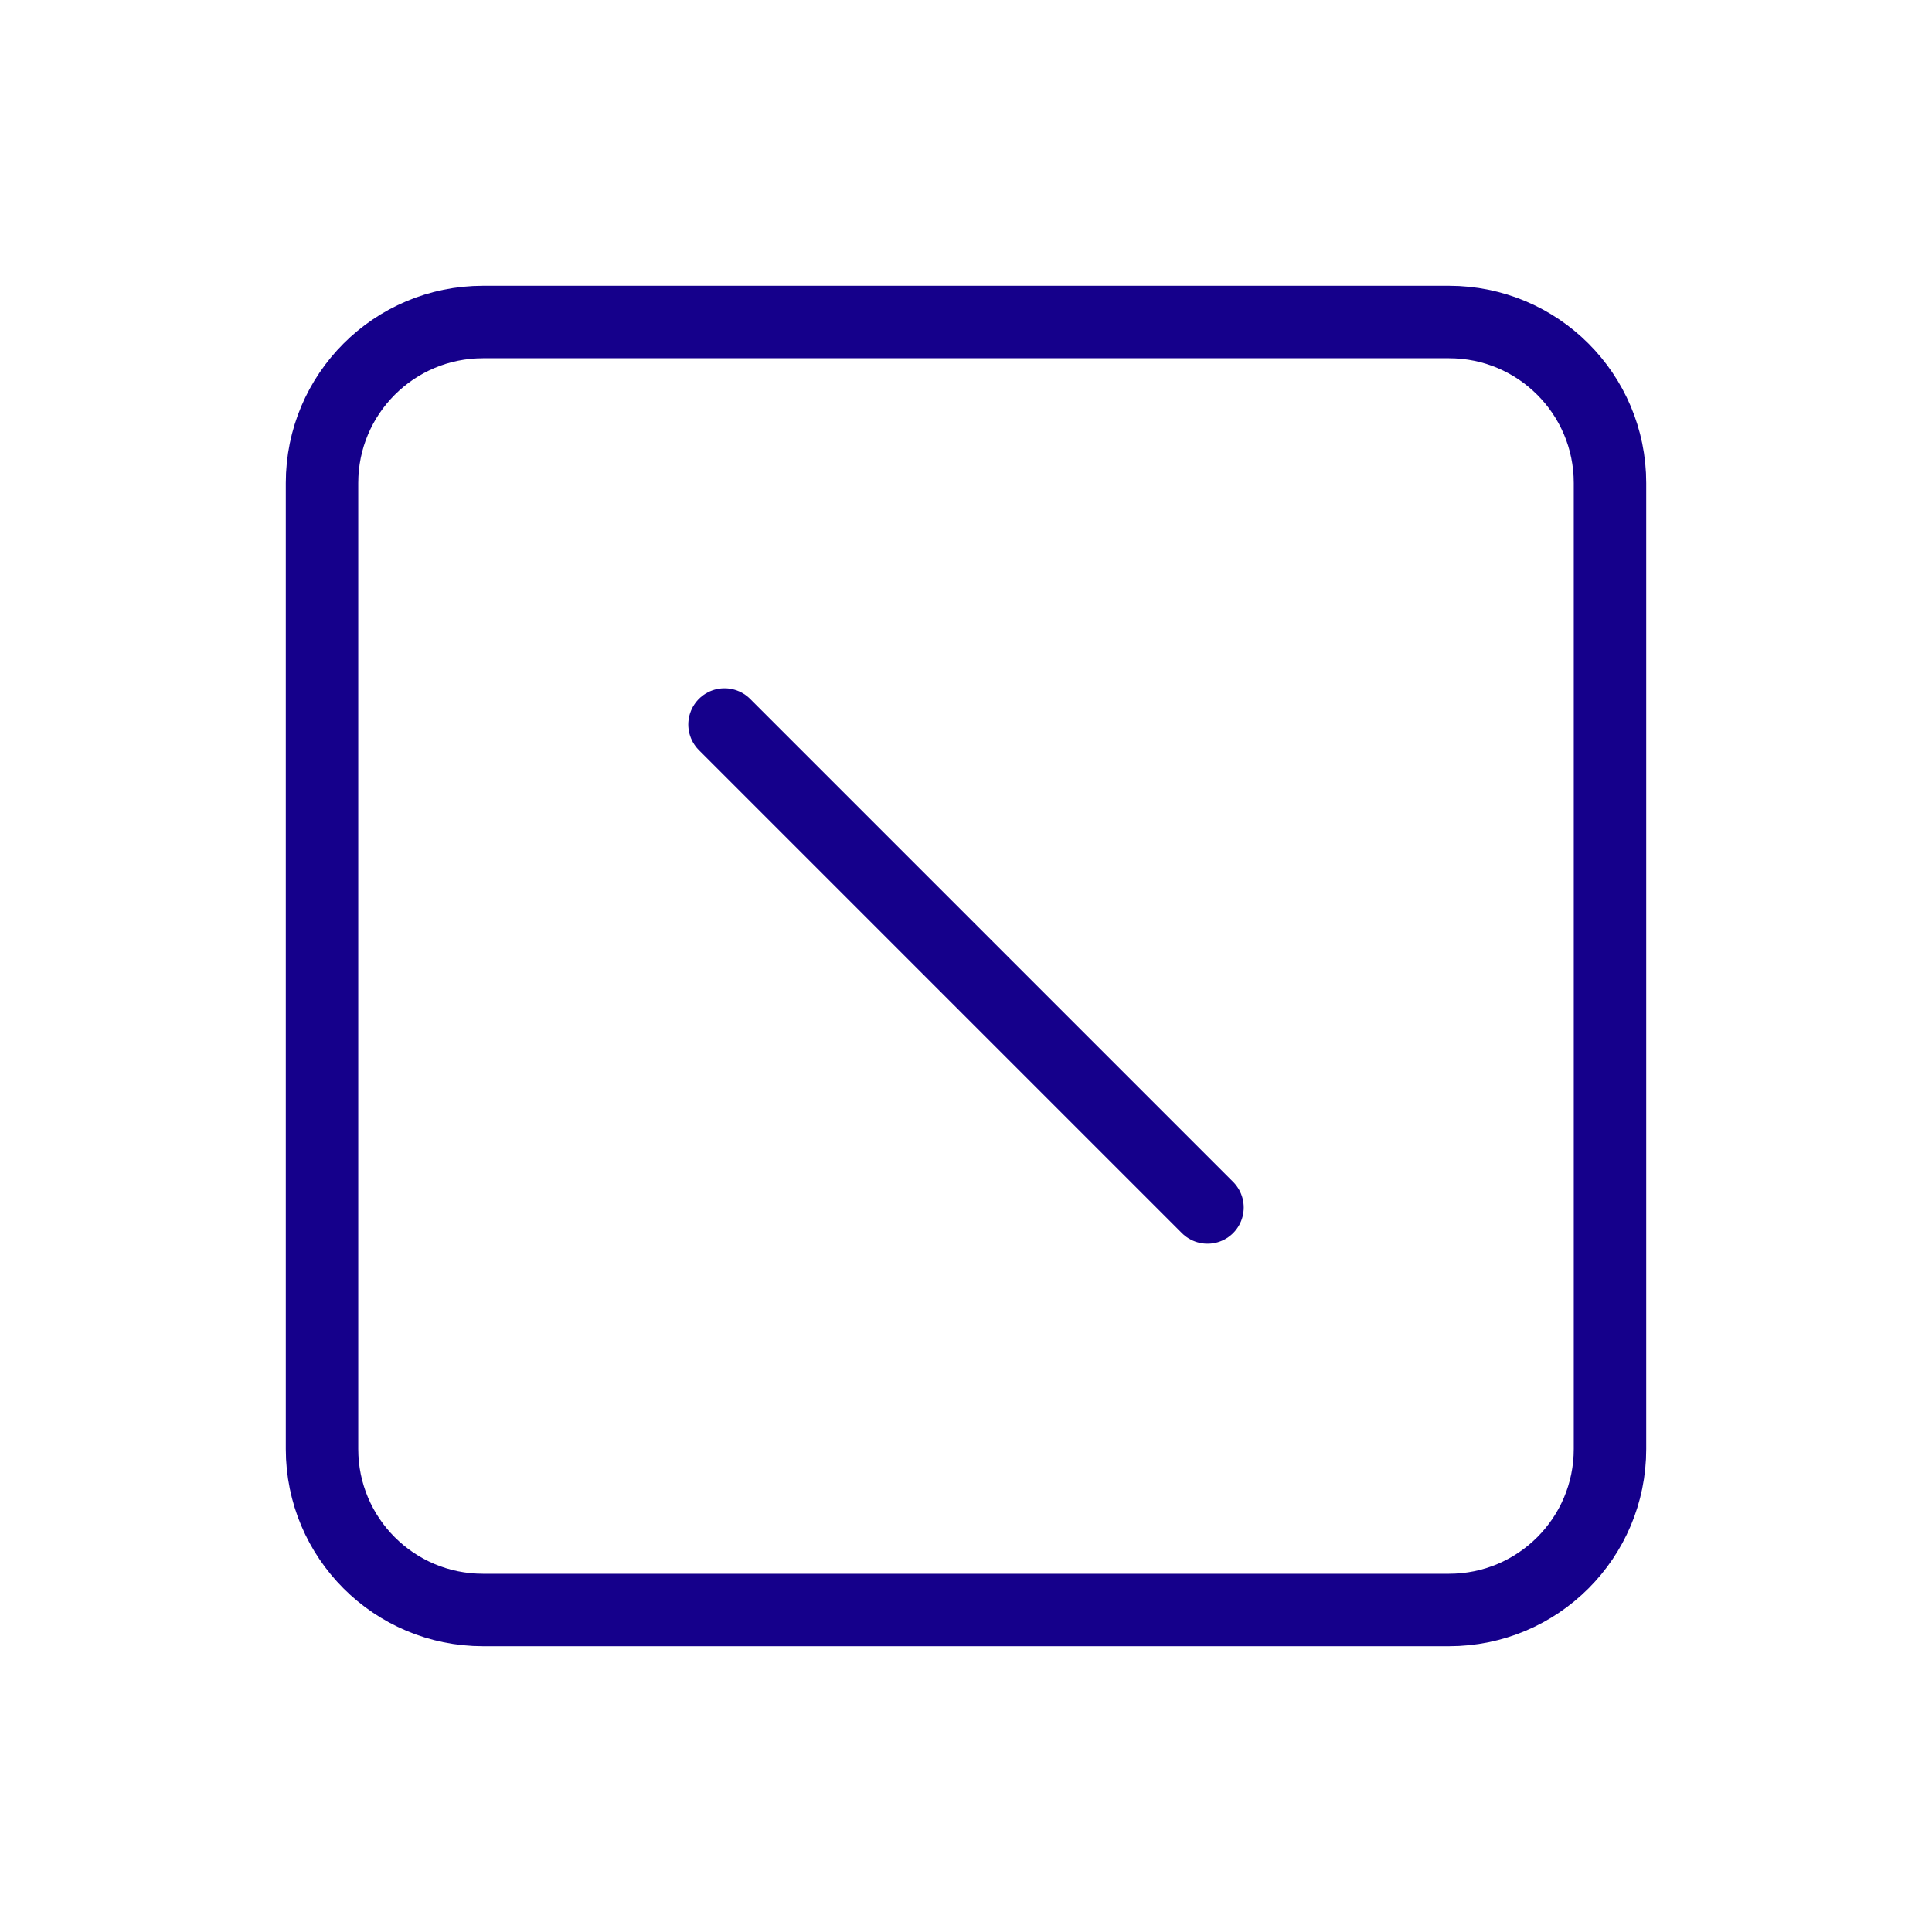<svg width="40" height="40" viewBox="0 0 40 40" fill="none" xmlns="http://www.w3.org/2000/svg">
<path d="M30 6.667H10C8.159 6.667 6.667 8.159 6.667 10V30C6.667 31.841 8.159 33.333 10 33.333H30C31.841 33.333 33.333 31.841 33.333 30V10C33.333 8.159 31.841 6.667 30 6.667Z" stroke="#15008B" stroke-width="1.5" stroke-linecap="round" stroke-linejoin="round"/>
<path d="M15 15L25 25" stroke="#15008B" stroke-width="1.5" stroke-linecap="round" stroke-linejoin="round"/>
</svg>
